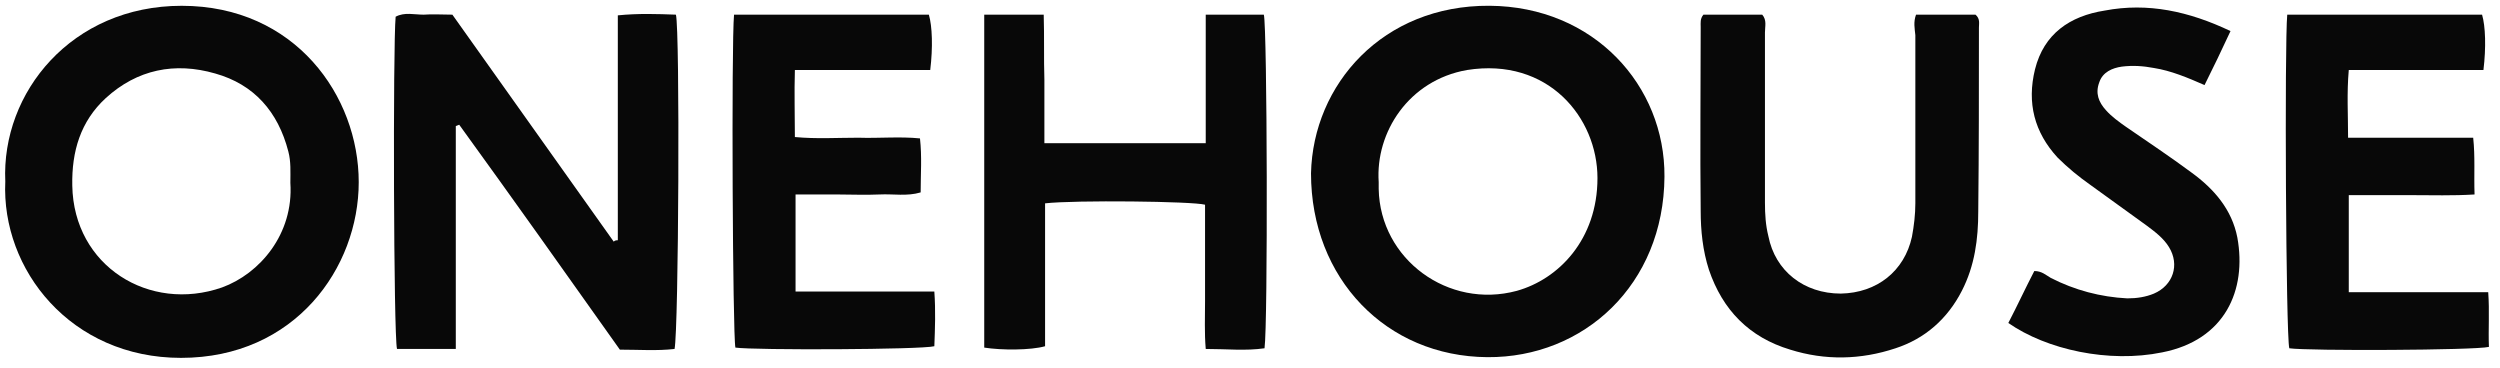<?xml version="1.0" encoding="UTF-8"?>
<svg xmlns="http://www.w3.org/2000/svg" width="163" height="24" viewBox="0 0 163 24" fill="none">
  <path d="M0.345 11.833C0.078 6.039 4.669 0.378 11.845 0.378C19.244 0.378 23.389 6.262 23.389 11.878C23.389 17.449 19.244 23.333 11.8 23.333C4.624 23.333 0.078 17.583 0.345 11.833ZM18.932 11.922C18.932 11.209 18.977 10.54 18.798 9.872C18.13 7.287 16.57 5.504 14.029 4.791C11.399 4.033 8.948 4.523 6.897 6.395C5.248 7.911 4.669 9.872 4.713 12.101C4.802 17.36 9.75 20.391 14.475 18.742C16.926 17.851 19.155 15.265 18.932 11.922Z" fill="#080808"></path>
  <path d="M85.478 11.297C85.612 5.502 90.159 0.332 97.112 0.376C103.932 0.421 108.567 5.591 108.523 11.52C108.478 18.562 103.263 23.331 96.978 23.287C90.382 23.242 85.478 18.161 85.478 11.297ZM89.891 11.876C89.891 11.965 89.891 12.143 89.891 12.322C89.98 16.913 94.438 20.167 98.895 18.963C101.614 18.205 104.155 15.62 104.155 11.609C104.155 7.686 100.945 3.719 95.641 4.566C91.852 5.235 89.668 8.622 89.891 11.876Z" fill="#080808"></path>
  <path d="M40.282 15.665C40.282 10.807 40.282 5.948 40.282 1.001C41.619 0.867 42.867 0.911 44.07 0.956C44.338 1.981 44.249 21.459 43.981 22.752C42.822 22.886 41.663 22.797 40.415 22.797C36.939 17.894 33.462 12.991 29.941 8.132C29.852 8.177 29.807 8.177 29.718 8.221C29.718 13.035 29.718 17.849 29.718 22.752C28.381 22.752 27.133 22.752 25.885 22.752C25.662 21.905 25.617 2.962 25.796 1.09C26.375 0.778 26.999 0.956 27.623 0.956C28.203 0.911 28.826 0.956 29.495 0.956C33.016 5.904 36.493 10.807 40.014 15.754C40.103 15.665 40.193 15.665 40.282 15.665Z" fill="#080808"></path>
  <path d="M78.614 0.956C79.951 0.956 81.199 0.956 82.402 0.956C82.625 1.758 82.67 21.148 82.447 22.708C81.199 22.886 79.995 22.752 78.614 22.752C78.524 21.682 78.569 20.657 78.569 19.632C78.569 18.562 78.569 17.493 78.569 16.423C78.569 15.398 78.569 14.373 78.569 13.347C77.767 13.124 70.1 13.035 68.139 13.258C68.139 16.378 68.139 19.498 68.139 22.574C67.203 22.841 65.286 22.841 64.172 22.663C64.172 15.487 64.172 8.311 64.172 0.956C64.841 0.956 65.465 0.956 66.044 0.956C66.668 0.956 67.292 0.956 68.05 0.956C68.094 2.382 68.05 3.809 68.094 5.19C68.094 6.528 68.094 7.909 68.094 9.336C71.615 9.336 75.048 9.336 78.614 9.336C78.614 6.528 78.614 3.764 78.614 0.956Z" fill="#080808"></path>
  <path d="M124.925 0.956C126.263 0.956 127.555 0.956 128.803 0.956C129.115 1.223 129.026 1.536 129.026 1.803C129.026 5.814 129.026 9.781 128.982 13.793C128.982 15.576 128.759 17.314 127.912 18.963C126.976 20.791 125.505 22.084 123.588 22.708C121.315 23.465 118.997 23.51 116.724 22.797C114.05 21.994 112.311 20.212 111.42 17.582C111.019 16.334 110.885 15.041 110.885 13.748C110.84 9.737 110.885 5.77 110.885 1.758C110.885 1.491 110.84 1.223 111.063 0.956C112.311 0.956 113.604 0.956 114.897 0.956C115.209 1.313 115.075 1.714 115.075 2.115C115.075 5.814 115.075 9.514 115.075 13.214C115.075 13.971 115.119 14.684 115.298 15.398C115.743 17.671 117.616 19.142 120.022 19.142C122.385 19.097 124.168 17.671 124.658 15.442C124.792 14.729 124.881 13.971 124.881 13.258C124.881 9.603 124.881 5.948 124.881 2.293C124.836 1.848 124.747 1.446 124.925 0.956Z" fill="#080808"></path>
  <path d="M47.859 0.956C52.138 0.956 56.372 0.956 60.562 0.956C60.785 1.714 60.83 3.096 60.651 4.566C57.754 4.566 54.857 4.566 51.826 4.566C51.781 6.082 51.826 7.464 51.826 8.935C53.252 9.068 54.589 8.979 55.971 8.979C57.308 9.024 58.645 8.89 59.983 9.024C60.116 10.227 60.027 11.341 60.027 12.545C59.136 12.812 58.244 12.634 57.353 12.679C56.417 12.723 55.481 12.679 54.589 12.679C53.698 12.679 52.806 12.679 51.87 12.679C51.87 14.818 51.87 16.869 51.87 19.008C54.857 19.008 57.799 19.008 60.919 19.008C61.008 20.256 60.963 21.415 60.919 22.574C60.072 22.797 49.196 22.841 47.948 22.663C47.77 21.861 47.681 2.873 47.859 0.956Z" fill="#080808"></path>
  <path d="M149.128 0.956C153.407 0.956 157.641 0.956 161.831 0.956C162.054 1.714 162.099 3.096 161.92 4.566C159.023 4.566 156.126 4.566 153.14 4.566C153.006 6.082 153.095 7.464 153.095 8.979C155.814 8.979 158.444 8.979 161.252 8.979C161.386 10.227 161.296 11.386 161.341 12.679C159.915 12.768 158.577 12.723 157.196 12.723C155.859 12.723 154.521 12.723 153.14 12.723C153.14 14.863 153.14 16.913 153.14 19.053C156.171 19.053 159.112 19.053 162.232 19.053C162.322 20.301 162.232 21.46 162.277 22.618C161.341 22.841 150.465 22.886 149.262 22.708C149.039 21.861 148.95 2.828 149.128 0.956Z" fill="#080808"></path>
  <path d="M145.43 2.026C144.85 3.274 144.315 4.388 143.736 5.547C142.621 5.057 141.552 4.611 140.437 4.433C139.724 4.299 139.056 4.255 138.342 4.344C137.718 4.433 137.094 4.7 136.872 5.369C136.604 6.082 136.827 6.661 137.317 7.196C137.674 7.598 138.164 7.954 138.61 8.266C140.036 9.247 141.507 10.227 142.889 11.252C144.36 12.322 145.519 13.659 145.875 15.487C146.499 18.919 145.073 22.173 140.972 22.975C137.496 23.688 133.439 22.797 130.943 21.058C131.523 19.944 132.058 18.785 132.637 17.671C133.127 17.671 133.395 17.938 133.707 18.117C135.267 18.919 136.961 19.365 138.699 19.454C139.323 19.454 139.902 19.365 140.437 19.142C141.685 18.607 142.131 17.27 141.418 16.111C141.061 15.531 140.527 15.13 139.992 14.729C138.744 13.838 137.54 12.946 136.292 12.055C135.534 11.52 134.821 10.941 134.153 10.272C132.637 8.623 132.147 6.706 132.682 4.522C133.261 2.204 134.955 1.045 137.228 0.689C140.036 0.154 142.711 0.733 145.43 2.026Z" fill="#080808"></path>
</svg>
